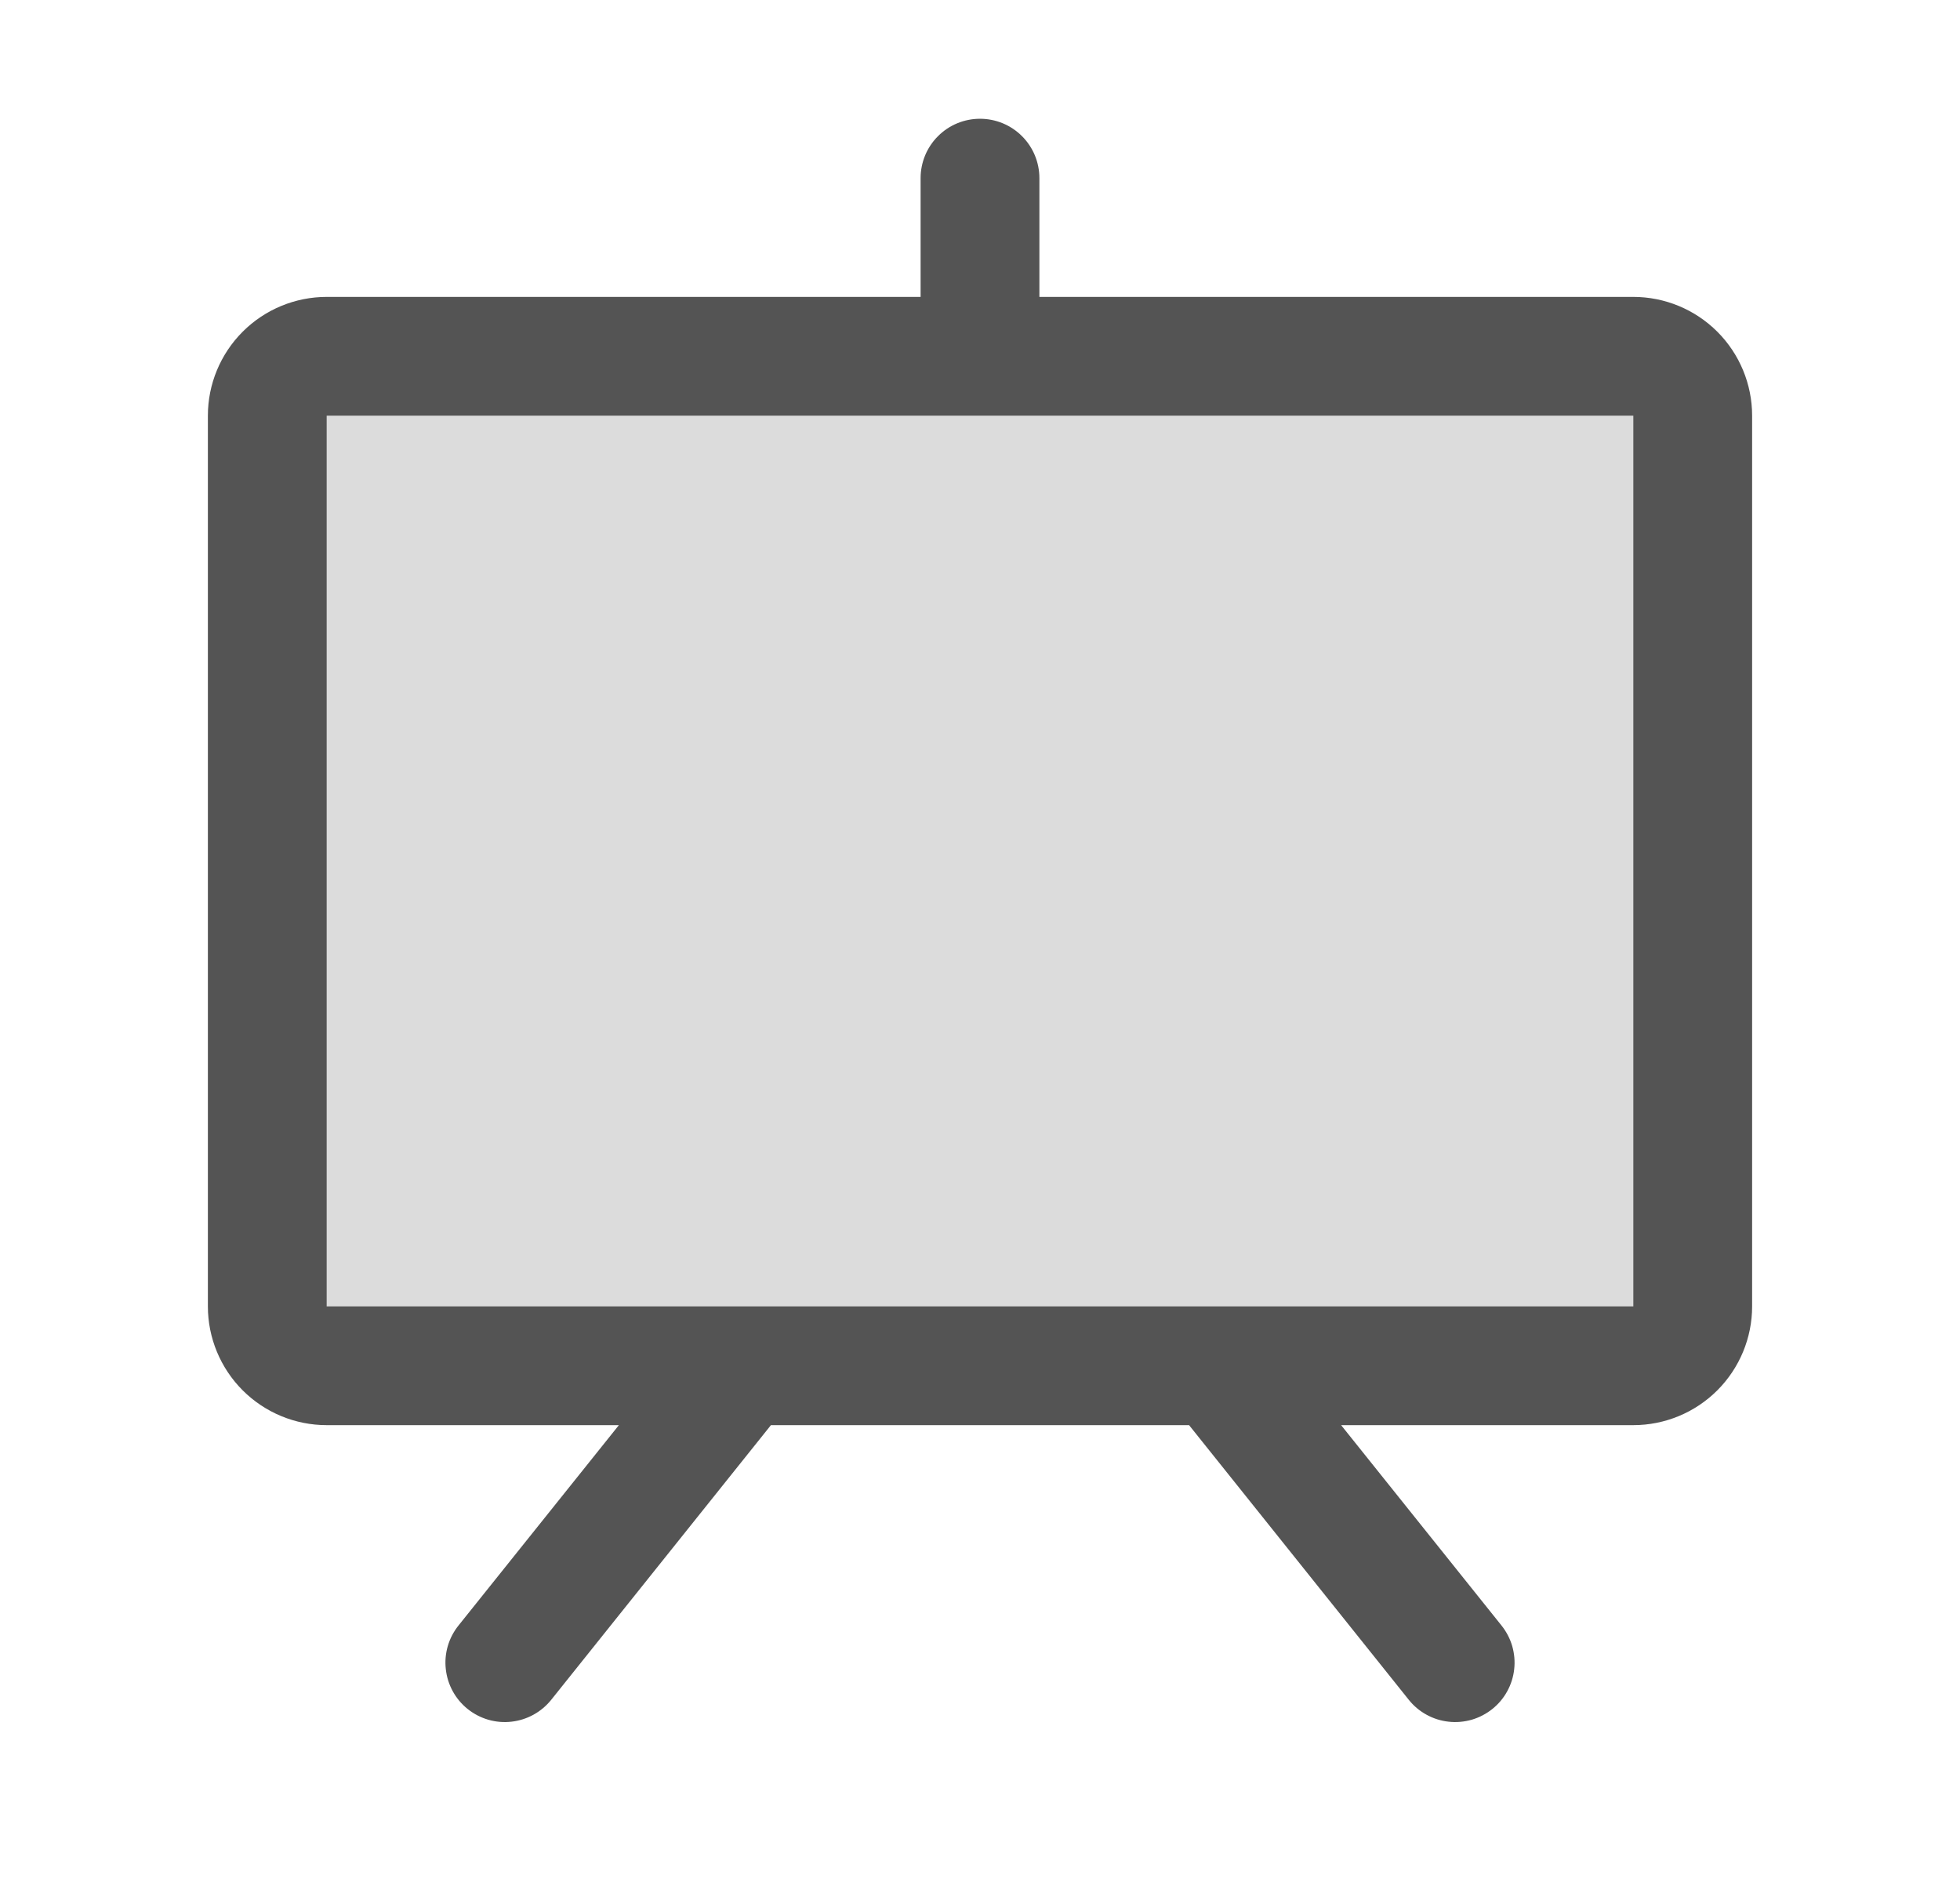 <svg width="33" height="32" viewBox="0 0 33 32" fill="none" xmlns="http://www.w3.org/2000/svg">
<path opacity="0.2" d="M28.5 7V22C28.5 22.265 28.395 22.52 28.207 22.707C28.02 22.895 27.765 23 27.5 23H5.5C5.235 23 4.98 22.895 4.793 22.707C4.605 22.52 4.5 22.265 4.5 22V7C4.5 6.735 4.605 6.48 4.793 6.293C4.98 6.105 5.235 6 5.5 6H27.5C27.765 6 28.02 6.105 28.207 6.293C28.395 6.48 28.5 6.735 28.5 7Z" fill="#545454"/>
<path d="M27.5 5H17.5V3C17.5 2.735 17.395 2.48 17.207 2.293C17.02 2.105 16.765 2 16.5 2C16.235 2 15.98 2.105 15.793 2.293C15.605 2.48 15.5 2.735 15.5 3V5H5.5C4.97 5 4.461 5.211 4.086 5.586C3.711 5.961 3.5 6.47 3.5 7V22C3.5 22.53 3.711 23.039 4.086 23.414C4.461 23.789 4.97 24 5.5 24H10.42L7.719 27.375C7.553 27.582 7.476 27.847 7.506 28.11C7.535 28.374 7.668 28.616 7.875 28.781C8.082 28.947 8.347 29.024 8.61 28.994C8.874 28.965 9.115 28.832 9.281 28.625L12.98 24H20.02L23.719 28.625C23.801 28.728 23.902 28.813 24.017 28.876C24.133 28.94 24.259 28.98 24.39 28.994C24.52 29.009 24.652 28.997 24.779 28.961C24.905 28.924 25.022 28.863 25.125 28.781C25.228 28.699 25.313 28.598 25.376 28.483C25.44 28.367 25.48 28.241 25.494 28.11C25.509 27.98 25.497 27.848 25.461 27.721C25.424 27.595 25.363 27.478 25.281 27.375L22.58 24H27.5C28.03 24 28.539 23.789 28.914 23.414C29.289 23.039 29.5 22.53 29.5 22V7C29.5 6.47 29.289 5.961 28.914 5.586C28.539 5.211 28.03 5 27.5 5ZM27.5 22H5.5V7H27.5V22Z" fill="#545454"/>
</svg>
